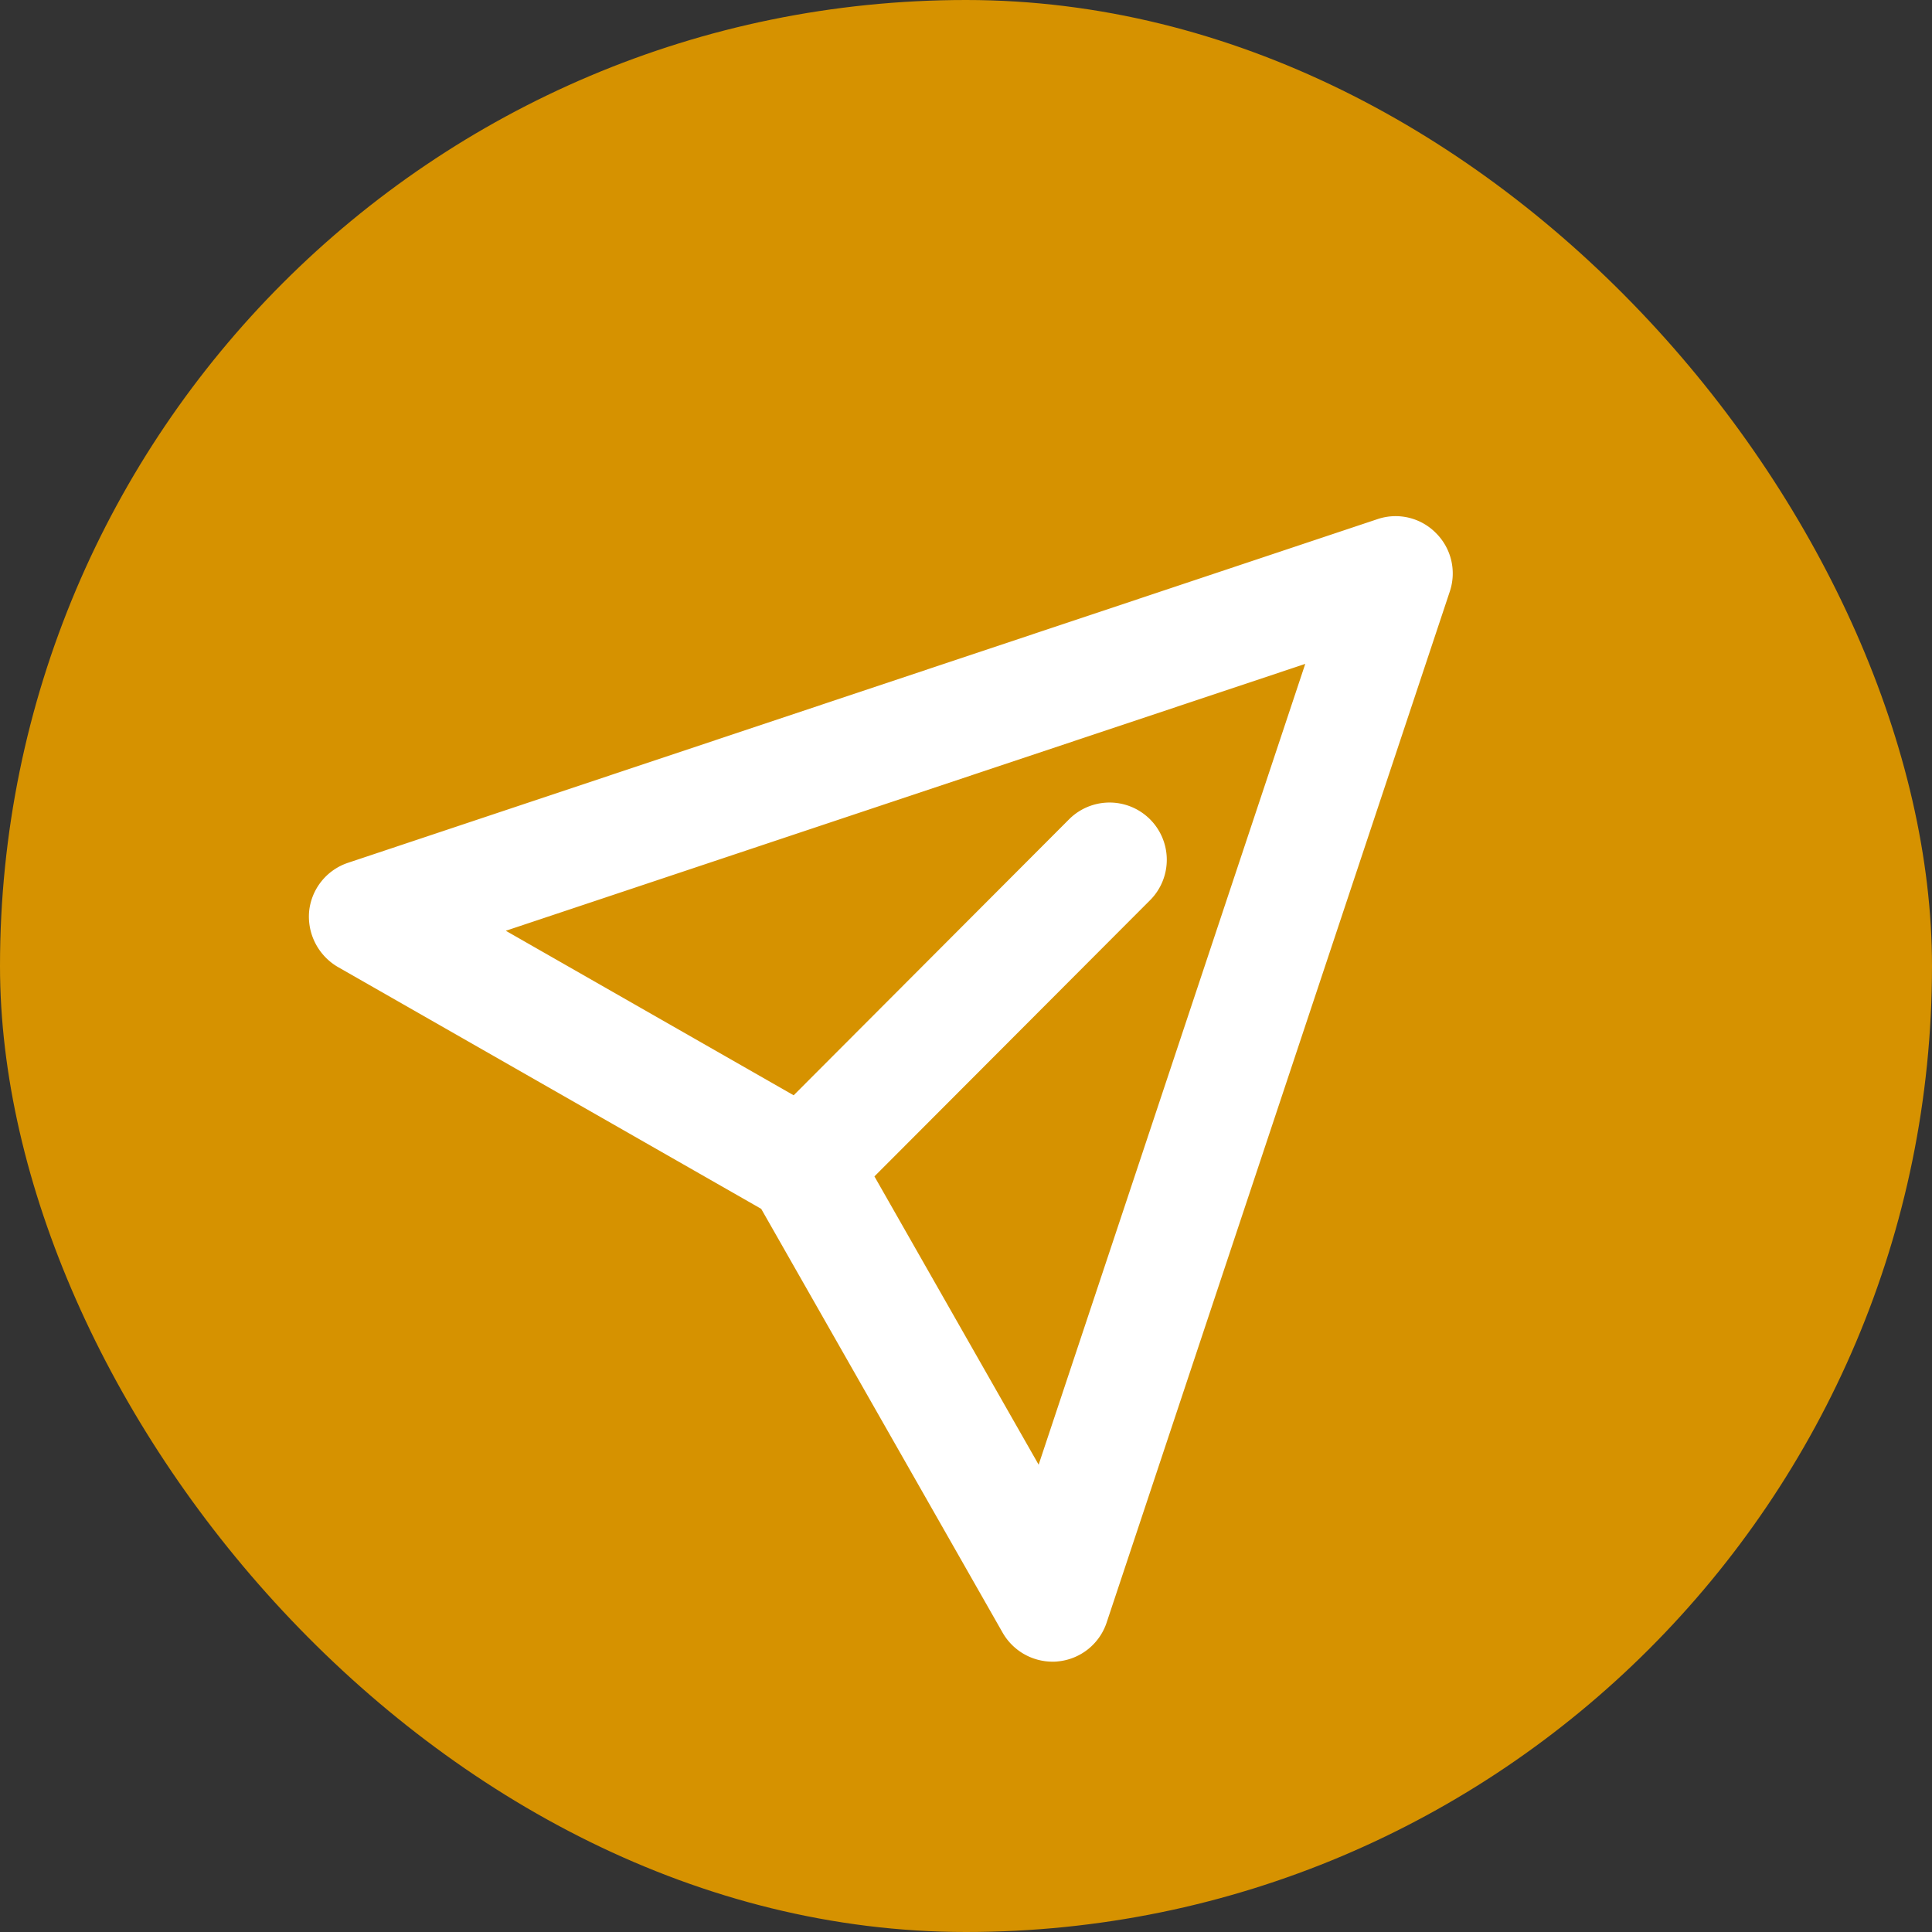 <svg id="icn_web.svg" xmlns="http://www.w3.org/2000/svg" width="50" height="50" viewBox="0 0 50 50">
  <rect x="0" y="0" width="50" height="50" fill="#333333" stroke="none"/>
  <defs>
    <style>
      .cls-1 {
        fill: #d69200;
      }

      .cls-2 {
        fill: #fff;
        fill-rule: evenodd;
      }
    </style>
  </defs>
  <rect id="bg" class="cls-1" width="50" height="50" rx="25" ry="25"/>
  <path id="シェイプ_1019" data-name="シェイプ 1019" class="cls-2" d="M1672.16,63.793a1.464,1.464,0,0,0-1.51-.358l-26.64,8.893a1.483,1.483,0,0,0-1.01,1.261,1.511,1.511,0,0,0,.74,1.434l10.96,6.262,6.25,10.972a1.49,1.49,0,0,0,1.29.747c0.04,0,.09,0,0.14-0.007a1.479,1.479,0,0,0,1.26-1.006l8.88-26.681A1.472,1.472,0,0,0,1672.16,63.793Zm-10.28,24.113-4.25-7.461,7.13-7.144a1.48,1.48,0,1,0-2.09-2.1l-7.13,7.145-7.45-4.258,20.69-6.907Z" transform="translate(-1635 -50)"/>
</svg>
